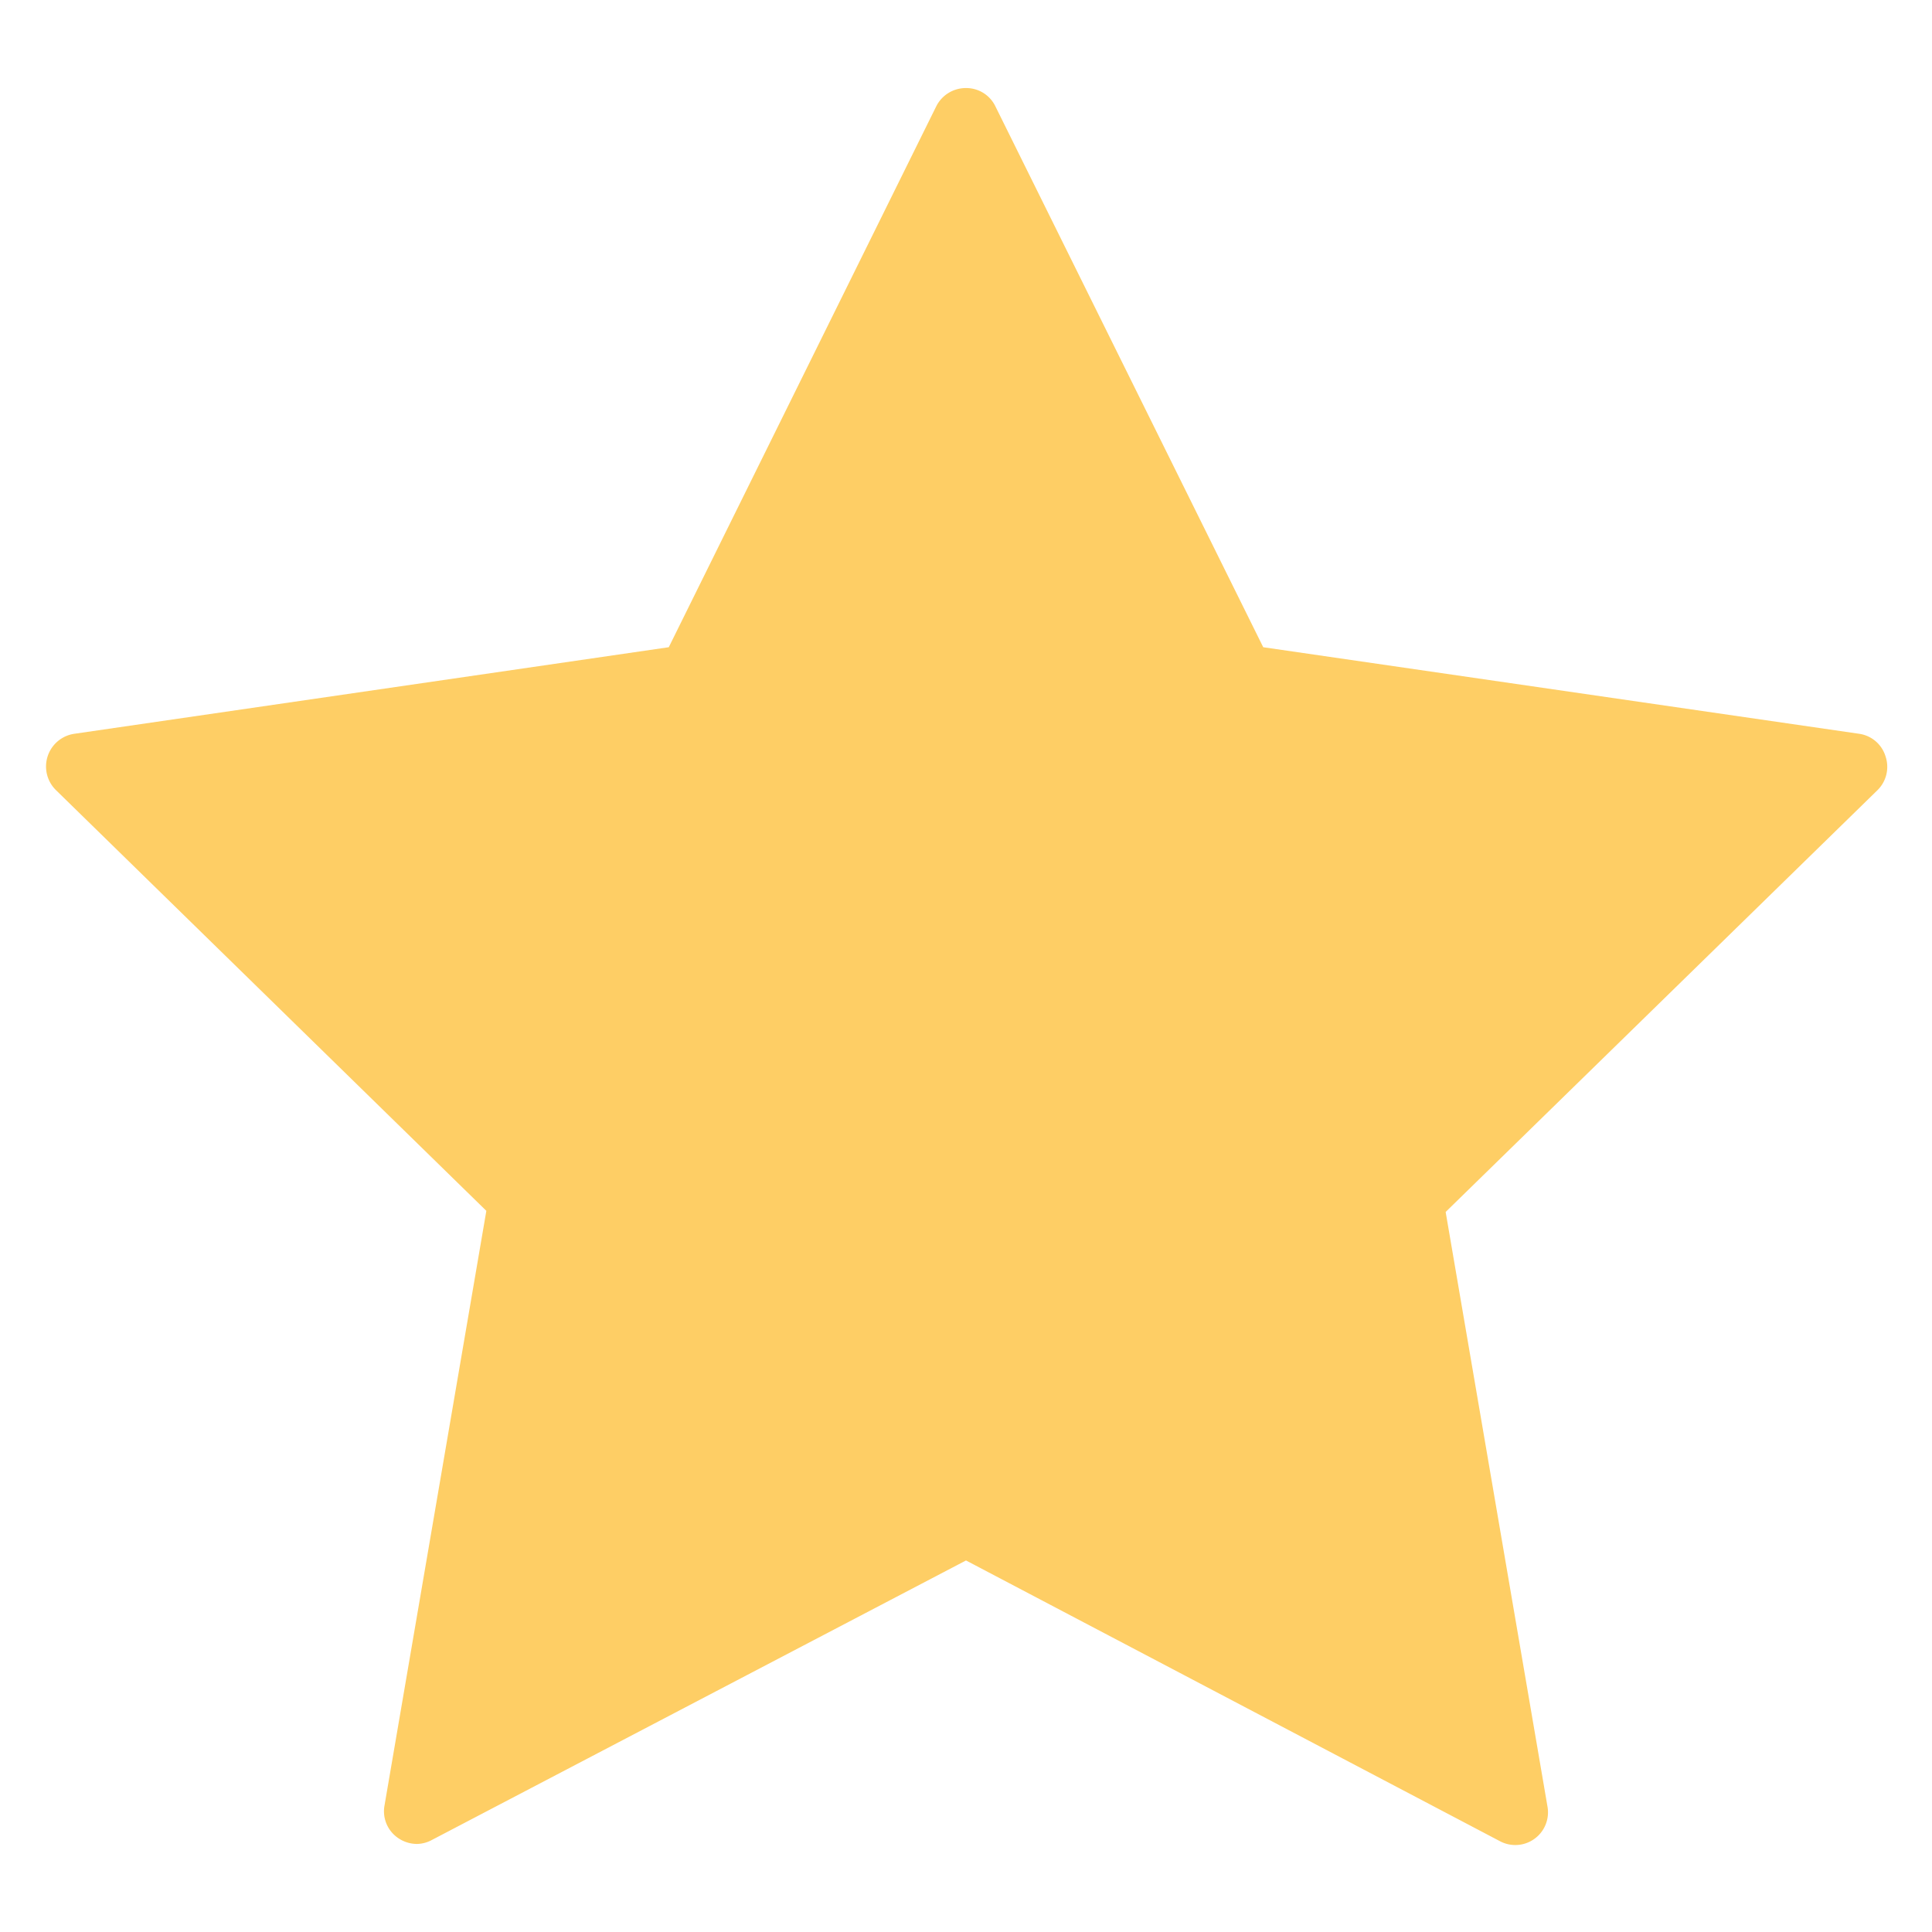 <svg xmlns="http://www.w3.org/2000/svg" viewBox="0 0 52 52"><defs><style>.cls-1{fill:#fece65;}</style></defs><title>etoile pleine</title><g id="Calque_39" data-name="Calque 39"><path class="cls-1" d="M50.75,20.36a.87.87,0,0,0-.71-.61L34,17.42,26.79,2.86A.87.87,0,0,0,26,2.37a.89.89,0,0,0-.8.49L18,17.42,2,19.75a.89.89,0,0,0-.49,1.52L13.09,32.59l-2.74,16a.87.87,0,0,0,.35.87.9.9,0,0,0,.52.17.87.87,0,0,0,.41-.11L26,42l14.36,7.55a.88.88,0,0,0,1.29-.93l-2.74-16L50.53,21.27A.88.88,0,0,0,50.75,20.36Z"/></g></svg>